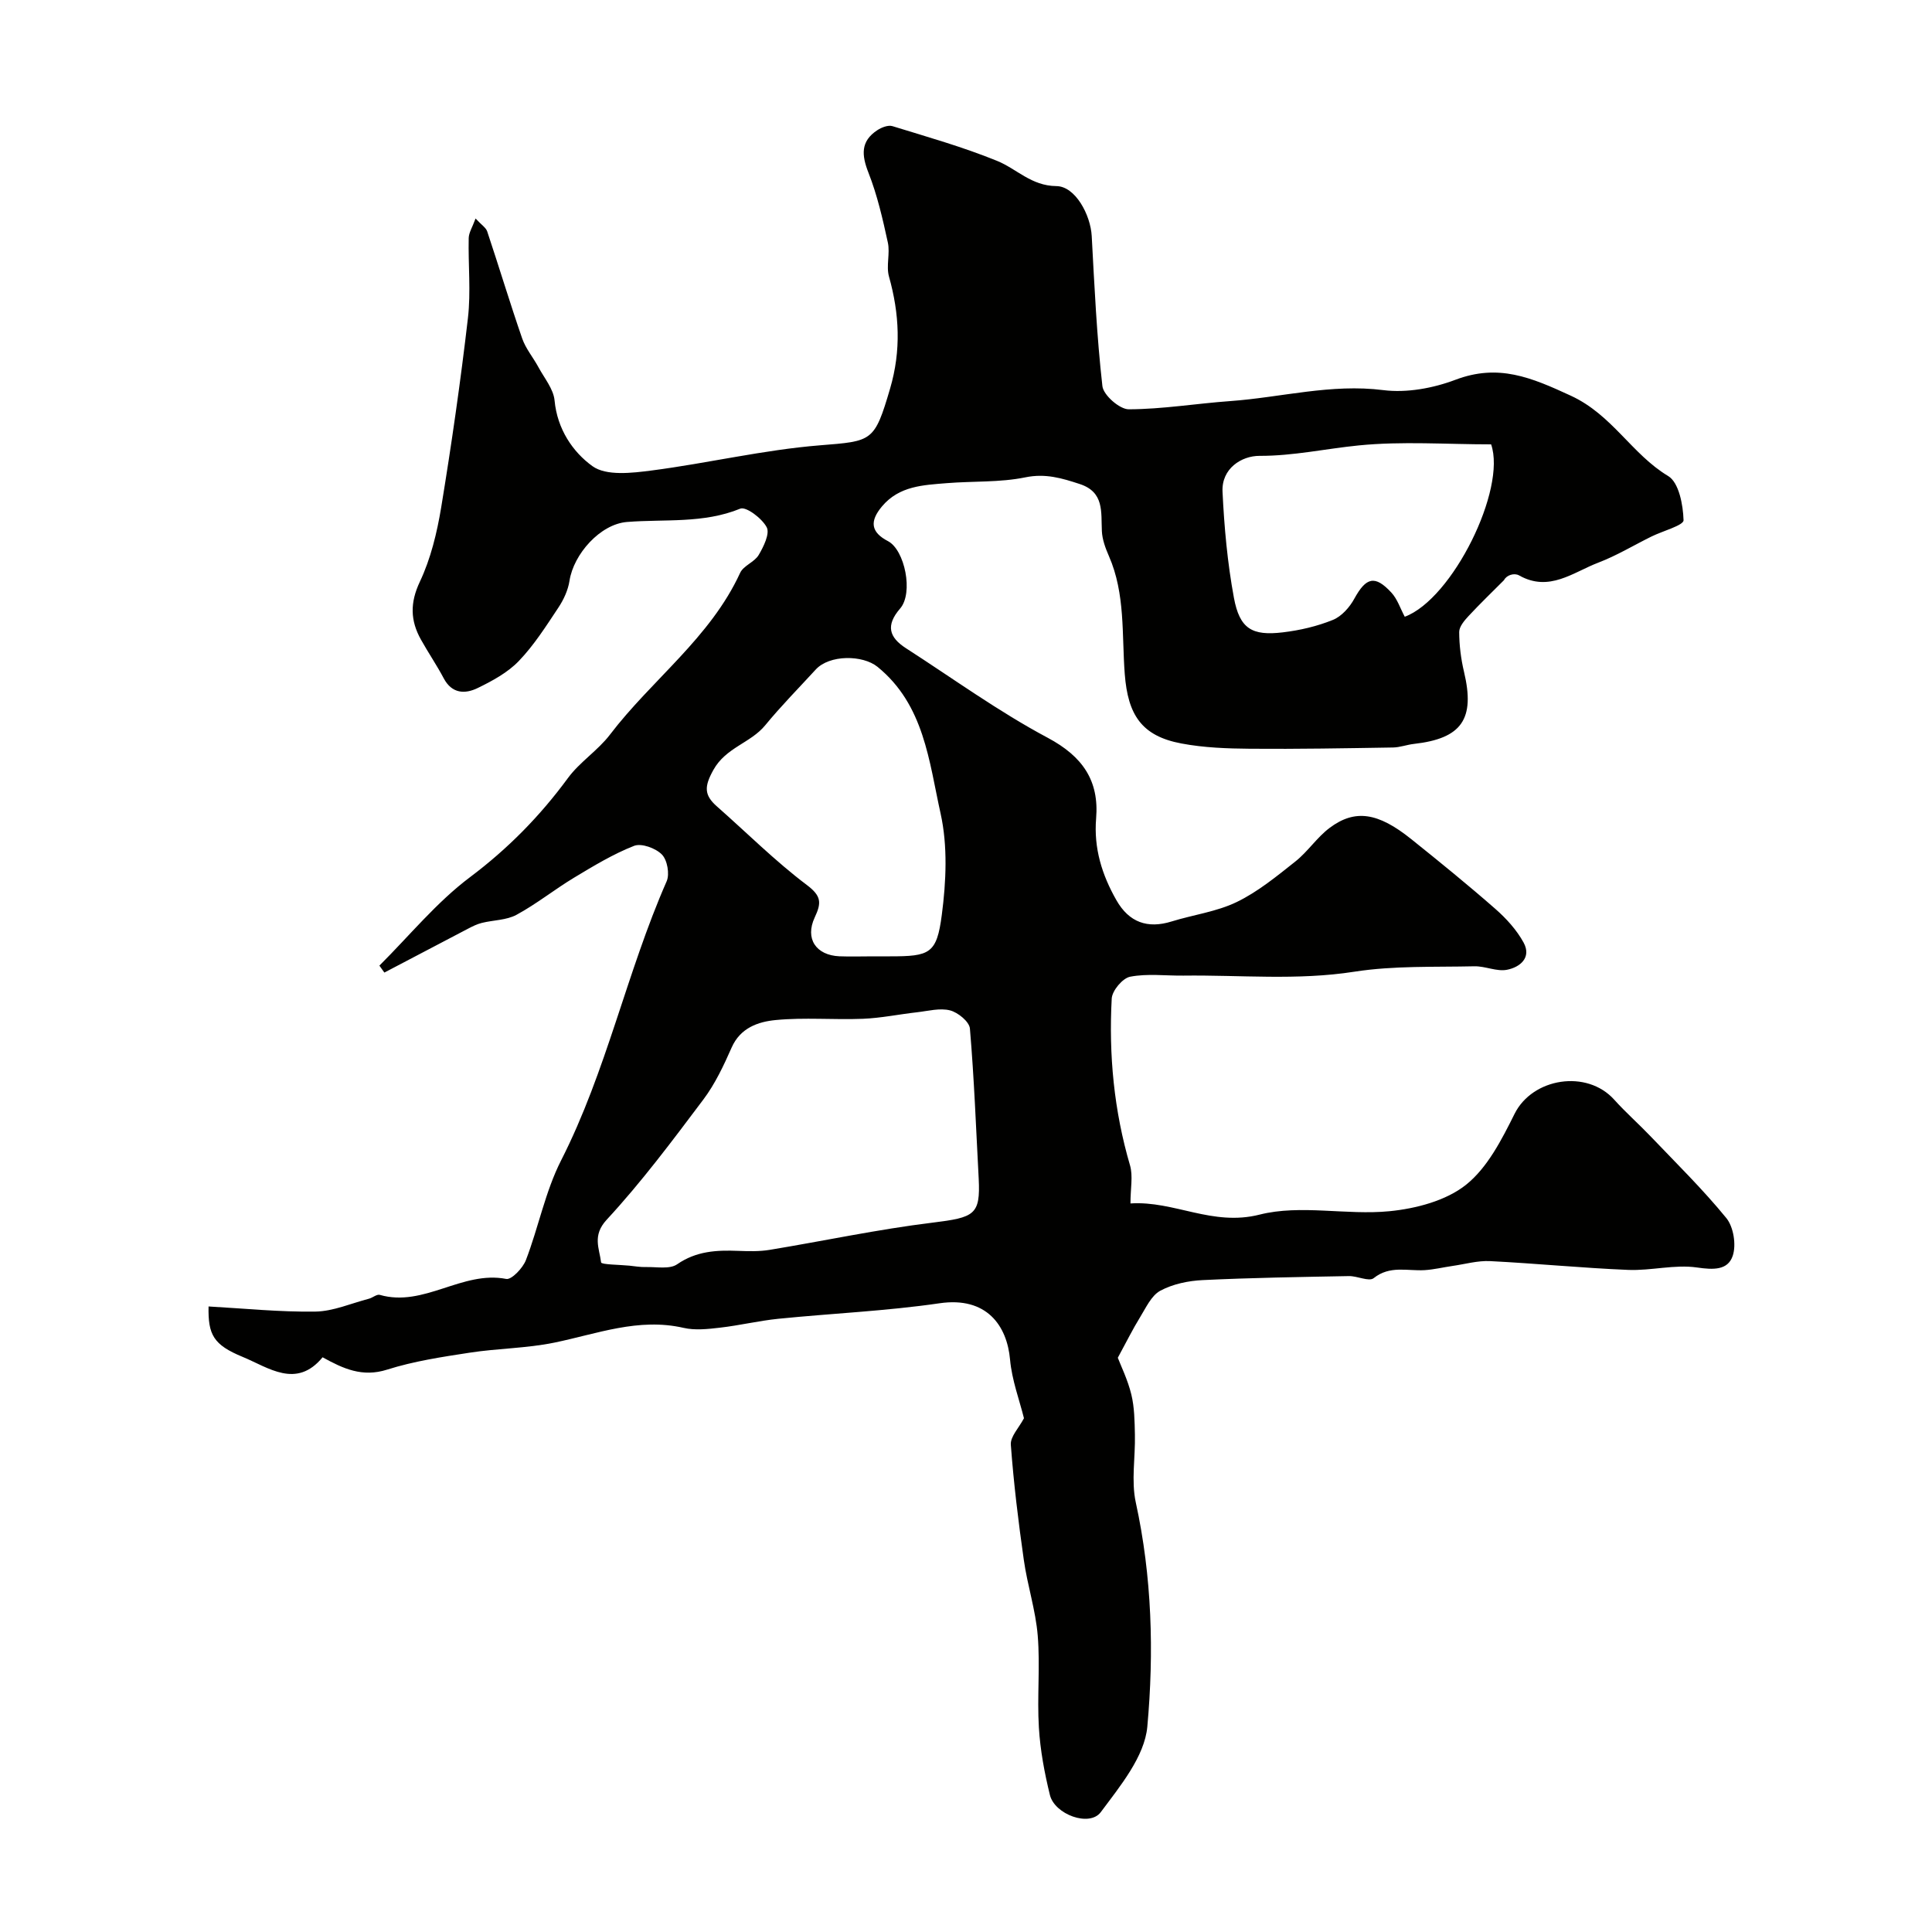 <svg enable-background="new 0 0 400 400" viewBox="0 0 400 400" xmlns="http://www.w3.org/2000/svg"><path d="m212 293.63c-.93-3.75-2.5-7.89-2.88-12.14-.62-6.99-4.81-13.1-14.61-11.66-11.04 1.61-22.25 2.09-33.37 3.21-4.05.41-8.03 1.38-12.08 1.84-2.49.29-5.15.59-7.53.04-9.35-2.14-17.92 1.24-26.78 3.06-5.74 1.18-11.71 1.18-17.52 2.08-5.75.88-11.58 1.76-17.09 3.51-5.11 1.62-9.05-.18-13.35-2.56-5.43 6.6-11.21 2.12-16.55-.08-6.08-2.5-7.18-4.61-7.06-10.44 7.38.41 14.76 1.17 22.12 1.06 3.7-.06 7.38-1.7 11.07-2.66.78-.2 1.64-.98 2.26-.8 9.16 2.63 17.03-5.08 26.18-3.3 1.1.21 3.43-2.24 4.07-3.89 2.62-6.82 4.01-14.21 7.29-20.65 9.41-18.49 13.56-38.91 21.85-57.78.66-1.5.14-4.41-.98-5.55-1.28-1.31-4.22-2.39-5.75-1.8-4.34 1.7-8.41 4.17-12.43 6.59-4.05 2.44-7.77 5.44-11.92 7.69-2.08 1.13-4.79 1.08-7.19 1.68-.98.24-1.92.71-2.82 1.18-5.79 3.02-11.57 6.06-17.35 9.1-.34-.48-.68-.96-1.03-1.44 6.2-6.17 11.83-13.11 18.76-18.31 7.88-5.92 14.5-12.66 20.28-20.53 2.44-3.32 6.17-5.68 8.68-8.96 8.69-11.41 20.79-20.07 26.97-33.52.69-1.5 2.97-2.22 3.84-3.7 1.02-1.73 2.34-4.42 1.66-5.73-.96-1.84-4.27-4.34-5.47-3.86-7.66 3.13-15.62 2.13-23.46 2.76-5.54.44-11.05 6.65-11.9 12.17-.3 1.95-1.22 3.94-2.33 5.6-2.53 3.81-5.02 7.74-8.16 11.01-2.3 2.4-5.48 4.12-8.52 5.6-2.61 1.27-5.33 1.2-7.03-2.01-1.45-2.74-3.21-5.31-4.72-8.02-2.2-3.94-2.29-7.61-.22-11.99 2.25-4.76 3.54-10.12 4.41-15.36 2.14-13.03 4.02-26.11 5.54-39.22.63-5.45.04-11.04.16-16.56.03-1.13.76-2.25 1.42-4.05 1.21 1.31 2.14 1.88 2.41 2.67 2.46 7.37 4.7 14.81 7.24 22.16.73 2.11 2.28 3.94 3.36 5.94 1.22 2.27 3.13 4.53 3.35 6.92.55 5.89 3.76 10.65 7.85 13.59 2.85 2.05 8.17 1.42 12.25.89 11.64-1.51 23.15-4.27 34.82-5.21 10.86-.88 11.29-.66 14.55-11.77 2.3-7.86 1.94-15.44-.24-23.19-.61-2.19.26-4.77-.23-7.02-1.06-4.88-2.19-9.82-4.01-14.45-1.44-3.66-1.66-6.52 1.82-8.81.88-.58 2.25-1.12 3.15-.84 7.27 2.24 14.61 4.32 21.64 7.18 4.09 1.66 7.08 5.18 12.29 5.23 3.93.03 7.08 5.97 7.32 10.34.56 10.37 1.04 20.76 2.21 31.07.21 1.87 3.57 4.81 5.46 4.8 7-.02 14-1.2 21.01-1.7 10.55-.76 20.86-3.64 31.68-2.27 4.84.61 10.31-.39 14.94-2.14 8.9-3.37 15.67-.5 23.9 3.3 8.6 3.97 12.6 12.1 20.15 16.63 2.22 1.33 3.09 5.98 3.18 9.15.03 1.06-4.31 2.22-6.64 3.37-3.67 1.81-7.21 3.96-11.01 5.41-5.22 1.99-10.17 6.17-16.4 2.64-1-.56-2.59-.08-3.12.98-2.45 2.46-4.95 4.86-7.31 7.4-.88.94-1.97 2.22-1.97 3.33.01 2.76.36 5.57 1 8.26 2.32 9.75-.44 13.8-10.38 14.92-1.45.16-2.88.72-4.32.74-9.86.16-19.72.34-29.57.26-4.75-.04-9.58-.21-14.24-1.09-8.27-1.55-11.08-5.95-11.73-14.36-.63-8.18.15-16.62-3.29-24.46-.71-1.62-1.37-3.41-1.45-5.15-.19-3.95.53-8.08-4.59-9.75-3.69-1.21-7.1-2.24-11.26-1.38-5.27 1.08-10.82.76-16.24 1.2-4.88.4-9.86.56-13.43 4.81-2.61 3.11-2.31 5.35 1.24 7.2 3.47 1.81 5.31 10.72 2.51 13.95-3.02 3.49-2.29 5.96 1.2 8.21 9.74 6.27 19.17 13.12 29.36 18.55 7.22 3.85 10.67 8.87 10.02 16.7-.51 6.19 1.22 11.69 4.19 16.91 2.63 4.63 6.47 5.96 11.44 4.42 4.48-1.39 9.31-2.01 13.47-4.02 4.38-2.12 8.28-5.33 12.14-8.39 2.59-2.05 4.48-5 7.11-6.97 5.26-3.93 10.01-3.19 16.88 2.32 5.89 4.72 11.76 9.49 17.43 14.46 2.26 1.98 4.41 4.35 5.84 6.96 1.71 3.14-.76 5.12-3.43 5.64-2.12.42-4.5-.77-6.75-.72-8.29.19-16.7-.15-24.85 1.12-11.84 1.85-23.61.66-35.41.81-3.69.04-7.46-.46-11.02.23-1.56.3-3.72 2.88-3.81 4.52-.63 11.68.47 23.23 3.79 34.54.64 2.2.09 4.74.09 7.88 9.1-.59 16.94 4.8 26.75 2.31 8.46-2.14 17.95.17 26.86-.7 5.49-.54 11.7-2.16 15.86-5.47 4.45-3.55 7.41-9.38 10.06-14.7 3.7-7.42 14.94-9.25 20.63-2.92 2.38 2.65 5.08 5.02 7.54 7.6 5.31 5.56 10.82 10.97 15.67 16.91 1.49 1.83 2.08 5.53 1.33 7.79-1.01 3.05-4.03 2.93-7.41 2.44-4.62-.67-9.49.69-14.23.5-9.54-.39-19.06-1.34-28.6-1.82-2.57-.13-5.19.63-7.78 1-1.93.28-3.85.75-5.79.87-3.55.21-7.18-1.03-10.54 1.66-.97.77-3.39-.47-5.14-.43-10.08.19-20.17.34-30.24.83-2.99.14-6.2.81-8.79 2.2-1.87 1.01-2.99 3.55-4.22 5.54-1.46 2.36-2.69 4.86-4.58 8.34.62 1.63 2.05 4.53 2.8 7.6.65 2.68.68 5.53.74 8.32.11 4.68-.79 9.55.18 14.02 3.36 15.39 3.79 31.01 2.39 46.44-.56 6.18-5.62 12.3-9.64 17.7-2.33 3.12-9.54.48-10.53-3.56-1.12-4.57-2-9.27-2.28-13.96-.39-6.33.28-12.73-.24-19.04-.43-5.26-2.14-10.41-2.88-15.66-1.13-7.92-2.1-15.88-2.69-23.86-.12-1.68 1.68-3.49 2.72-5.48zm-9.37-49.59c-.55-10.37-.94-20.75-1.82-31.09-.12-1.42-2.47-3.34-4.11-3.76-2.11-.54-4.55.13-6.84.39-3.74.42-7.46 1.2-11.2 1.35-6.02.24-12.09-.32-18.07.26-3.6.35-7.3 1.59-9.11 5.69-1.65 3.74-3.43 7.54-5.87 10.78-6.4 8.51-12.8 17.09-20.01 24.88-3.02 3.27-1.5 5.94-1.15 8.83.06.46 3.8.47 5.84.67 1.14.12 2.29.32 3.43.29 2.19-.06 4.92.5 6.47-.57 3.99-2.76 8.21-2.96 12.69-2.78 2.15.08 4.36.14 6.47-.21 11.23-1.85 22.4-4.25 33.69-5.63 8.72-1.08 9.96-1.6 9.59-9.1zm-21.86-46.04h3.5c8.24 0 9.67-.52 10.72-8.58.9-6.9 1.24-14.28-.25-20.99-2.4-10.77-3.37-22.49-13.06-30.37-3.07-2.49-9.95-2.54-12.79.56-3.51 3.83-7.17 7.53-10.46 11.54-3.04 3.7-8.14 4.57-10.74 9.26-1.9 3.42-1.93 5.19.74 7.54 6.19 5.45 12.05 11.32 18.62 16.27 3.06 2.3 3.03 3.72 1.63 6.71-2.06 4.41.27 7.83 5.1 8.05 2.32.09 4.65.01 6.99.01zm110.07-70.31c9.9-3.68 21.1-26.43 17.88-35.69-9.3 0-18.44-.68-27.42.22-6.83.68-13.52 2.18-20.52 2.16-3.75-.01-7.89 2.63-7.67 7.41.35 7.35 1.02 14.75 2.36 21.98 1.19 6.4 3.73 7.92 10.14 7.15 3.52-.42 7.09-1.25 10.36-2.58 1.8-.73 3.47-2.62 4.44-4.41 2.42-4.4 4.25-4.93 7.66-1.24 1.25 1.35 1.85 3.29 2.77 5z" fill="#010100"/></svg>